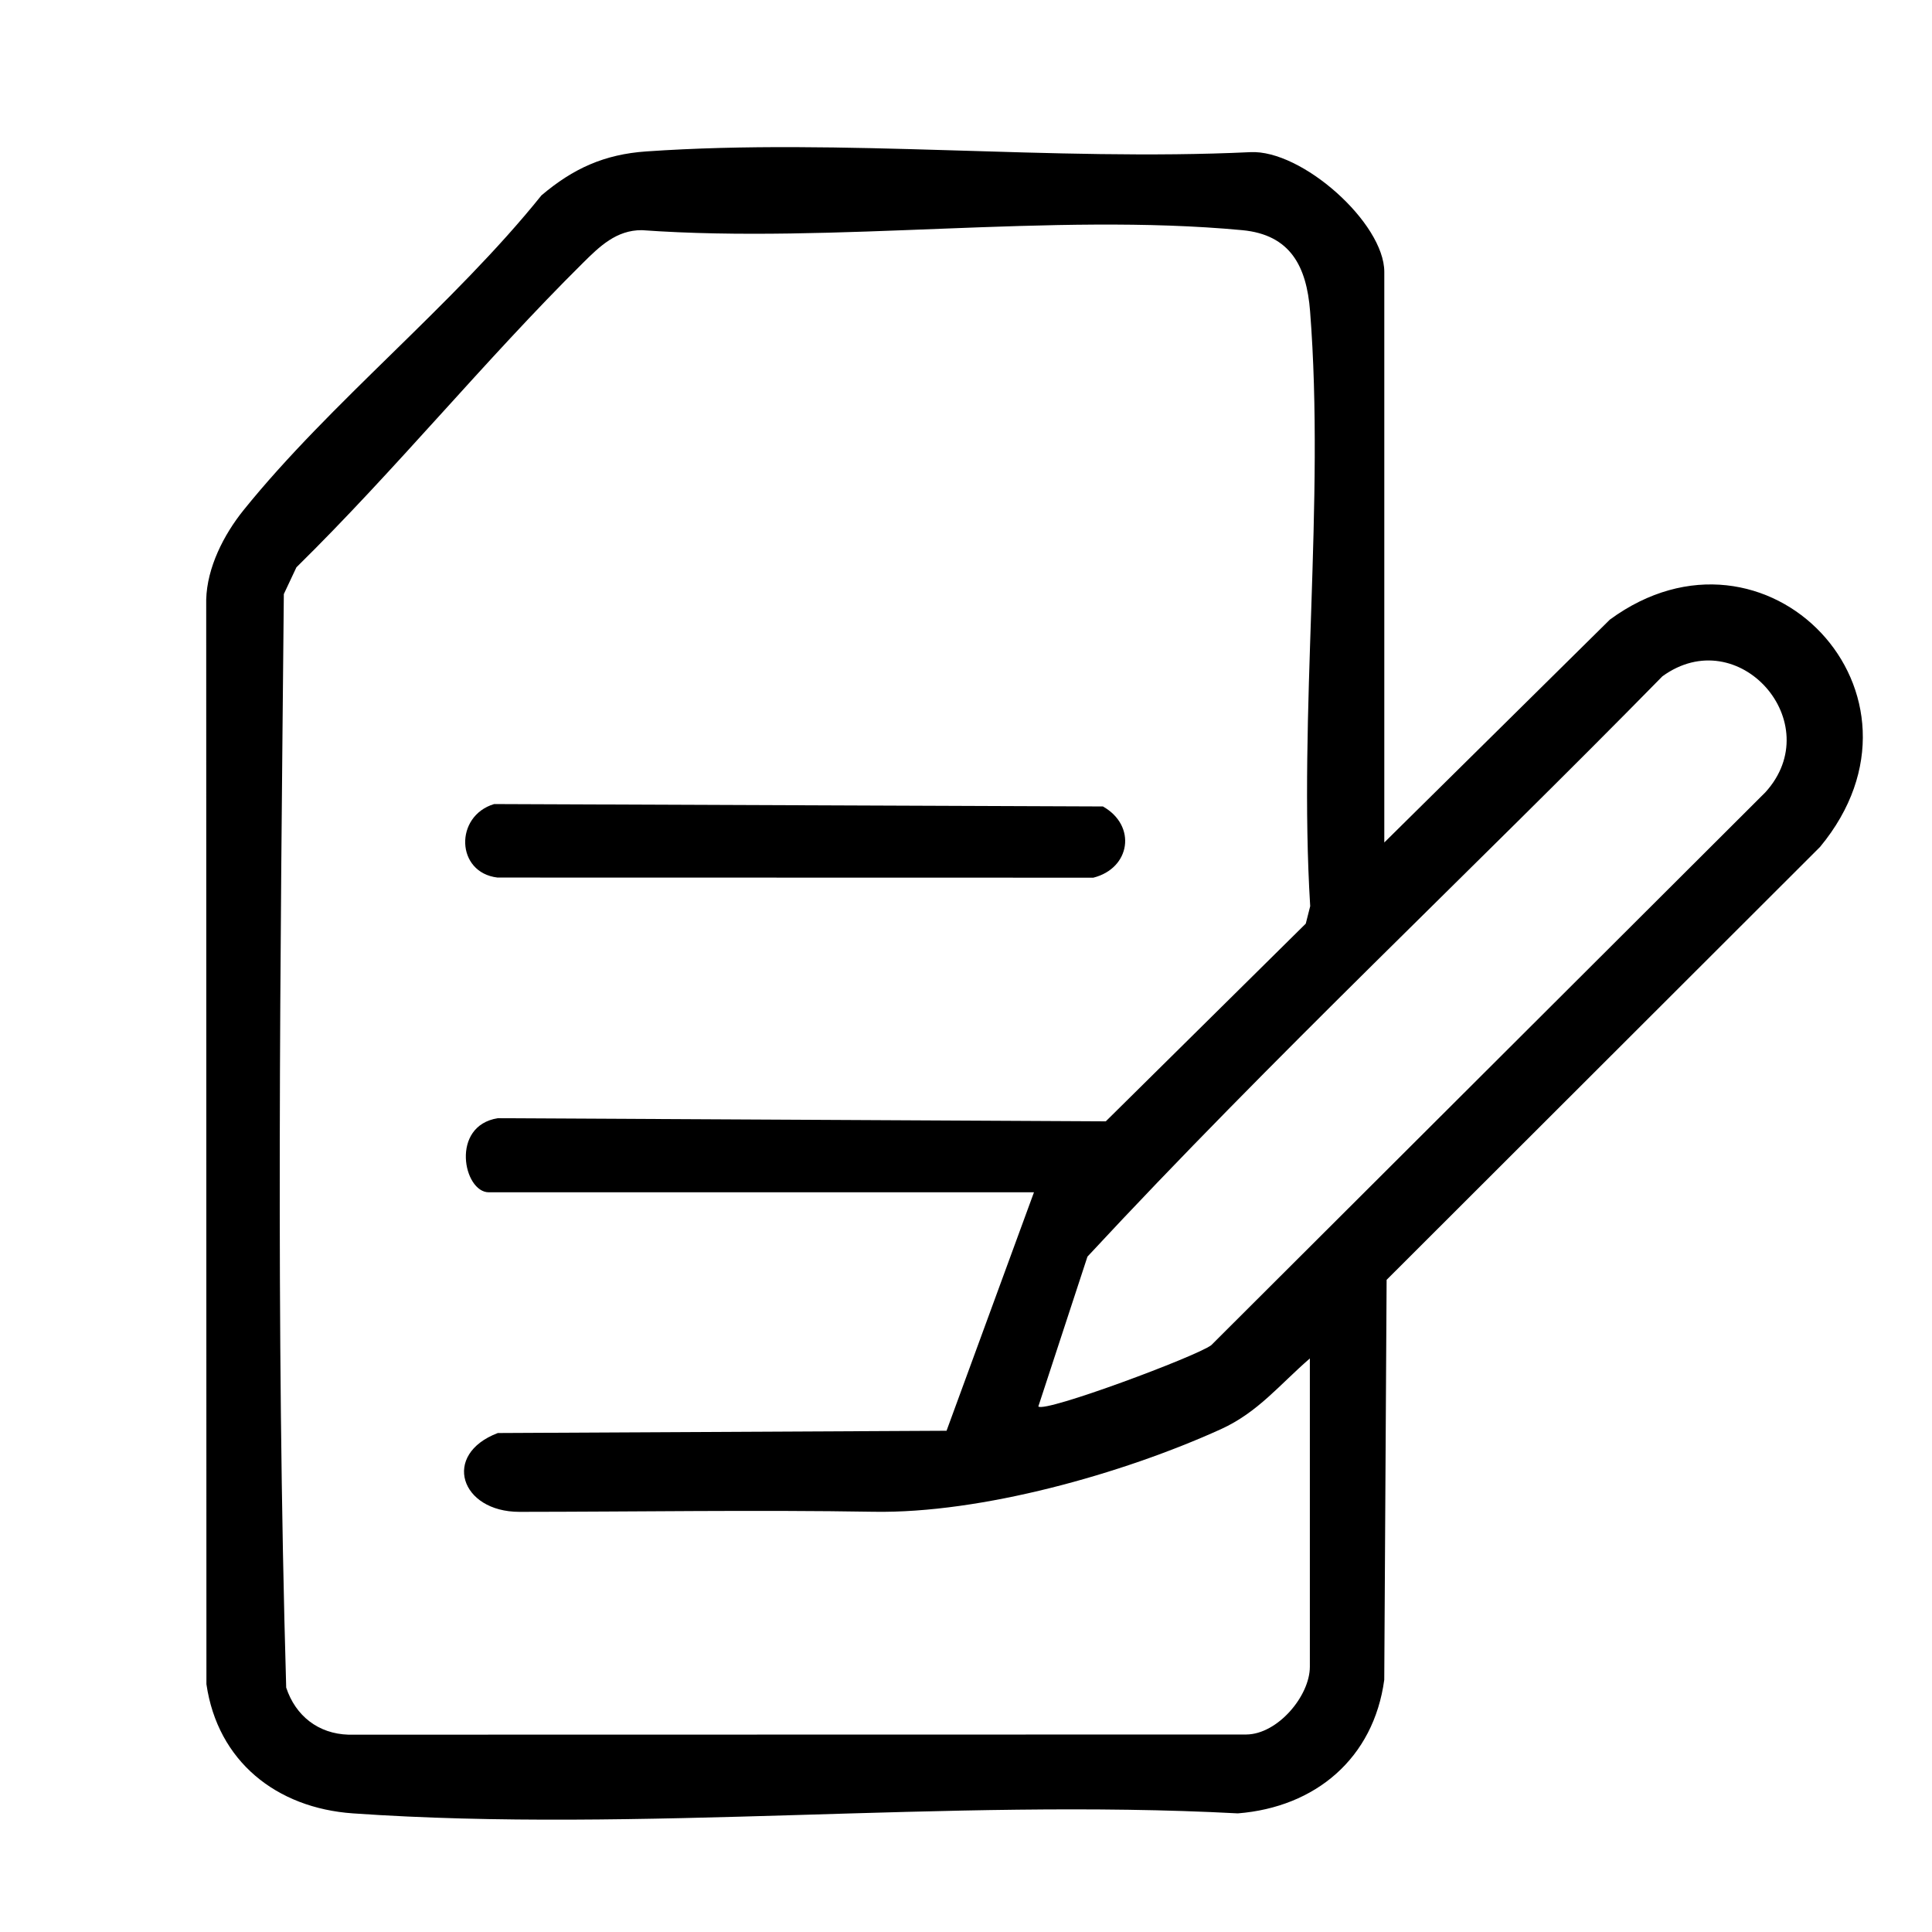 <svg width="45" height="45" viewBox="0 0 45 45" fill="none" xmlns="http://www.w3.org/2000/svg">
<path d="M32.243 19.623L37.498 14.431C41.136 11.766 45.347 16.159 42.393 19.726L32.297 29.81L32.242 39.126C31.994 40.953 30.643 42.093 28.831 42.237C22.101 41.878 14.893 42.703 8.22 42.237C6.439 42.113 5.069 41.024 4.808 39.227L4.803 13.966C4.822 13.219 5.212 12.454 5.673 11.882C7.699 9.368 10.563 7.102 12.611 4.551C13.348 3.926 14.076 3.594 15.053 3.527C19.605 3.211 24.531 3.762 29.12 3.544C30.32 3.48 32.243 5.194 32.243 6.333V19.624V19.623ZM24.084 27.771H11.386C10.794 27.771 10.481 26.221 11.596 26.045L25.756 26.118L30.414 21.513L30.517 21.107C30.24 16.602 30.863 11.703 30.514 7.245C30.432 6.206 30.058 5.466 28.933 5.361C24.509 4.946 19.443 5.683 14.951 5.361C14.357 5.357 13.965 5.74 13.576 6.126C11.278 8.403 9.214 10.944 6.904 13.214L6.611 13.837C6.531 22.306 6.421 30.854 6.666 39.307C6.884 39.966 7.413 40.383 8.117 40.404L29.03 40.4C29.758 40.393 30.509 39.504 30.509 38.821V31.641C29.812 32.242 29.302 32.896 28.436 33.289C26.138 34.332 22.852 35.253 20.357 35.212C17.6 35.166 14.852 35.212 12.1 35.214C10.721 35.215 10.283 33.877 11.595 33.378L22.047 33.325L24.083 27.771H24.084ZM24.186 32.76C24.342 32.908 27.87 31.592 28.212 31.332L41.119 18.454C42.587 16.84 40.495 14.463 38.72 15.753C34.283 20.277 29.628 24.638 25.329 29.269L24.185 32.759L24.186 32.76Z" fill="black"/>
<path d="M11.509 18.728L25.689 18.784C26.482 19.232 26.332 20.224 25.466 20.443L11.588 20.44C10.613 20.326 10.583 19.006 11.509 18.728Z" fill="black"/>
</svg>
